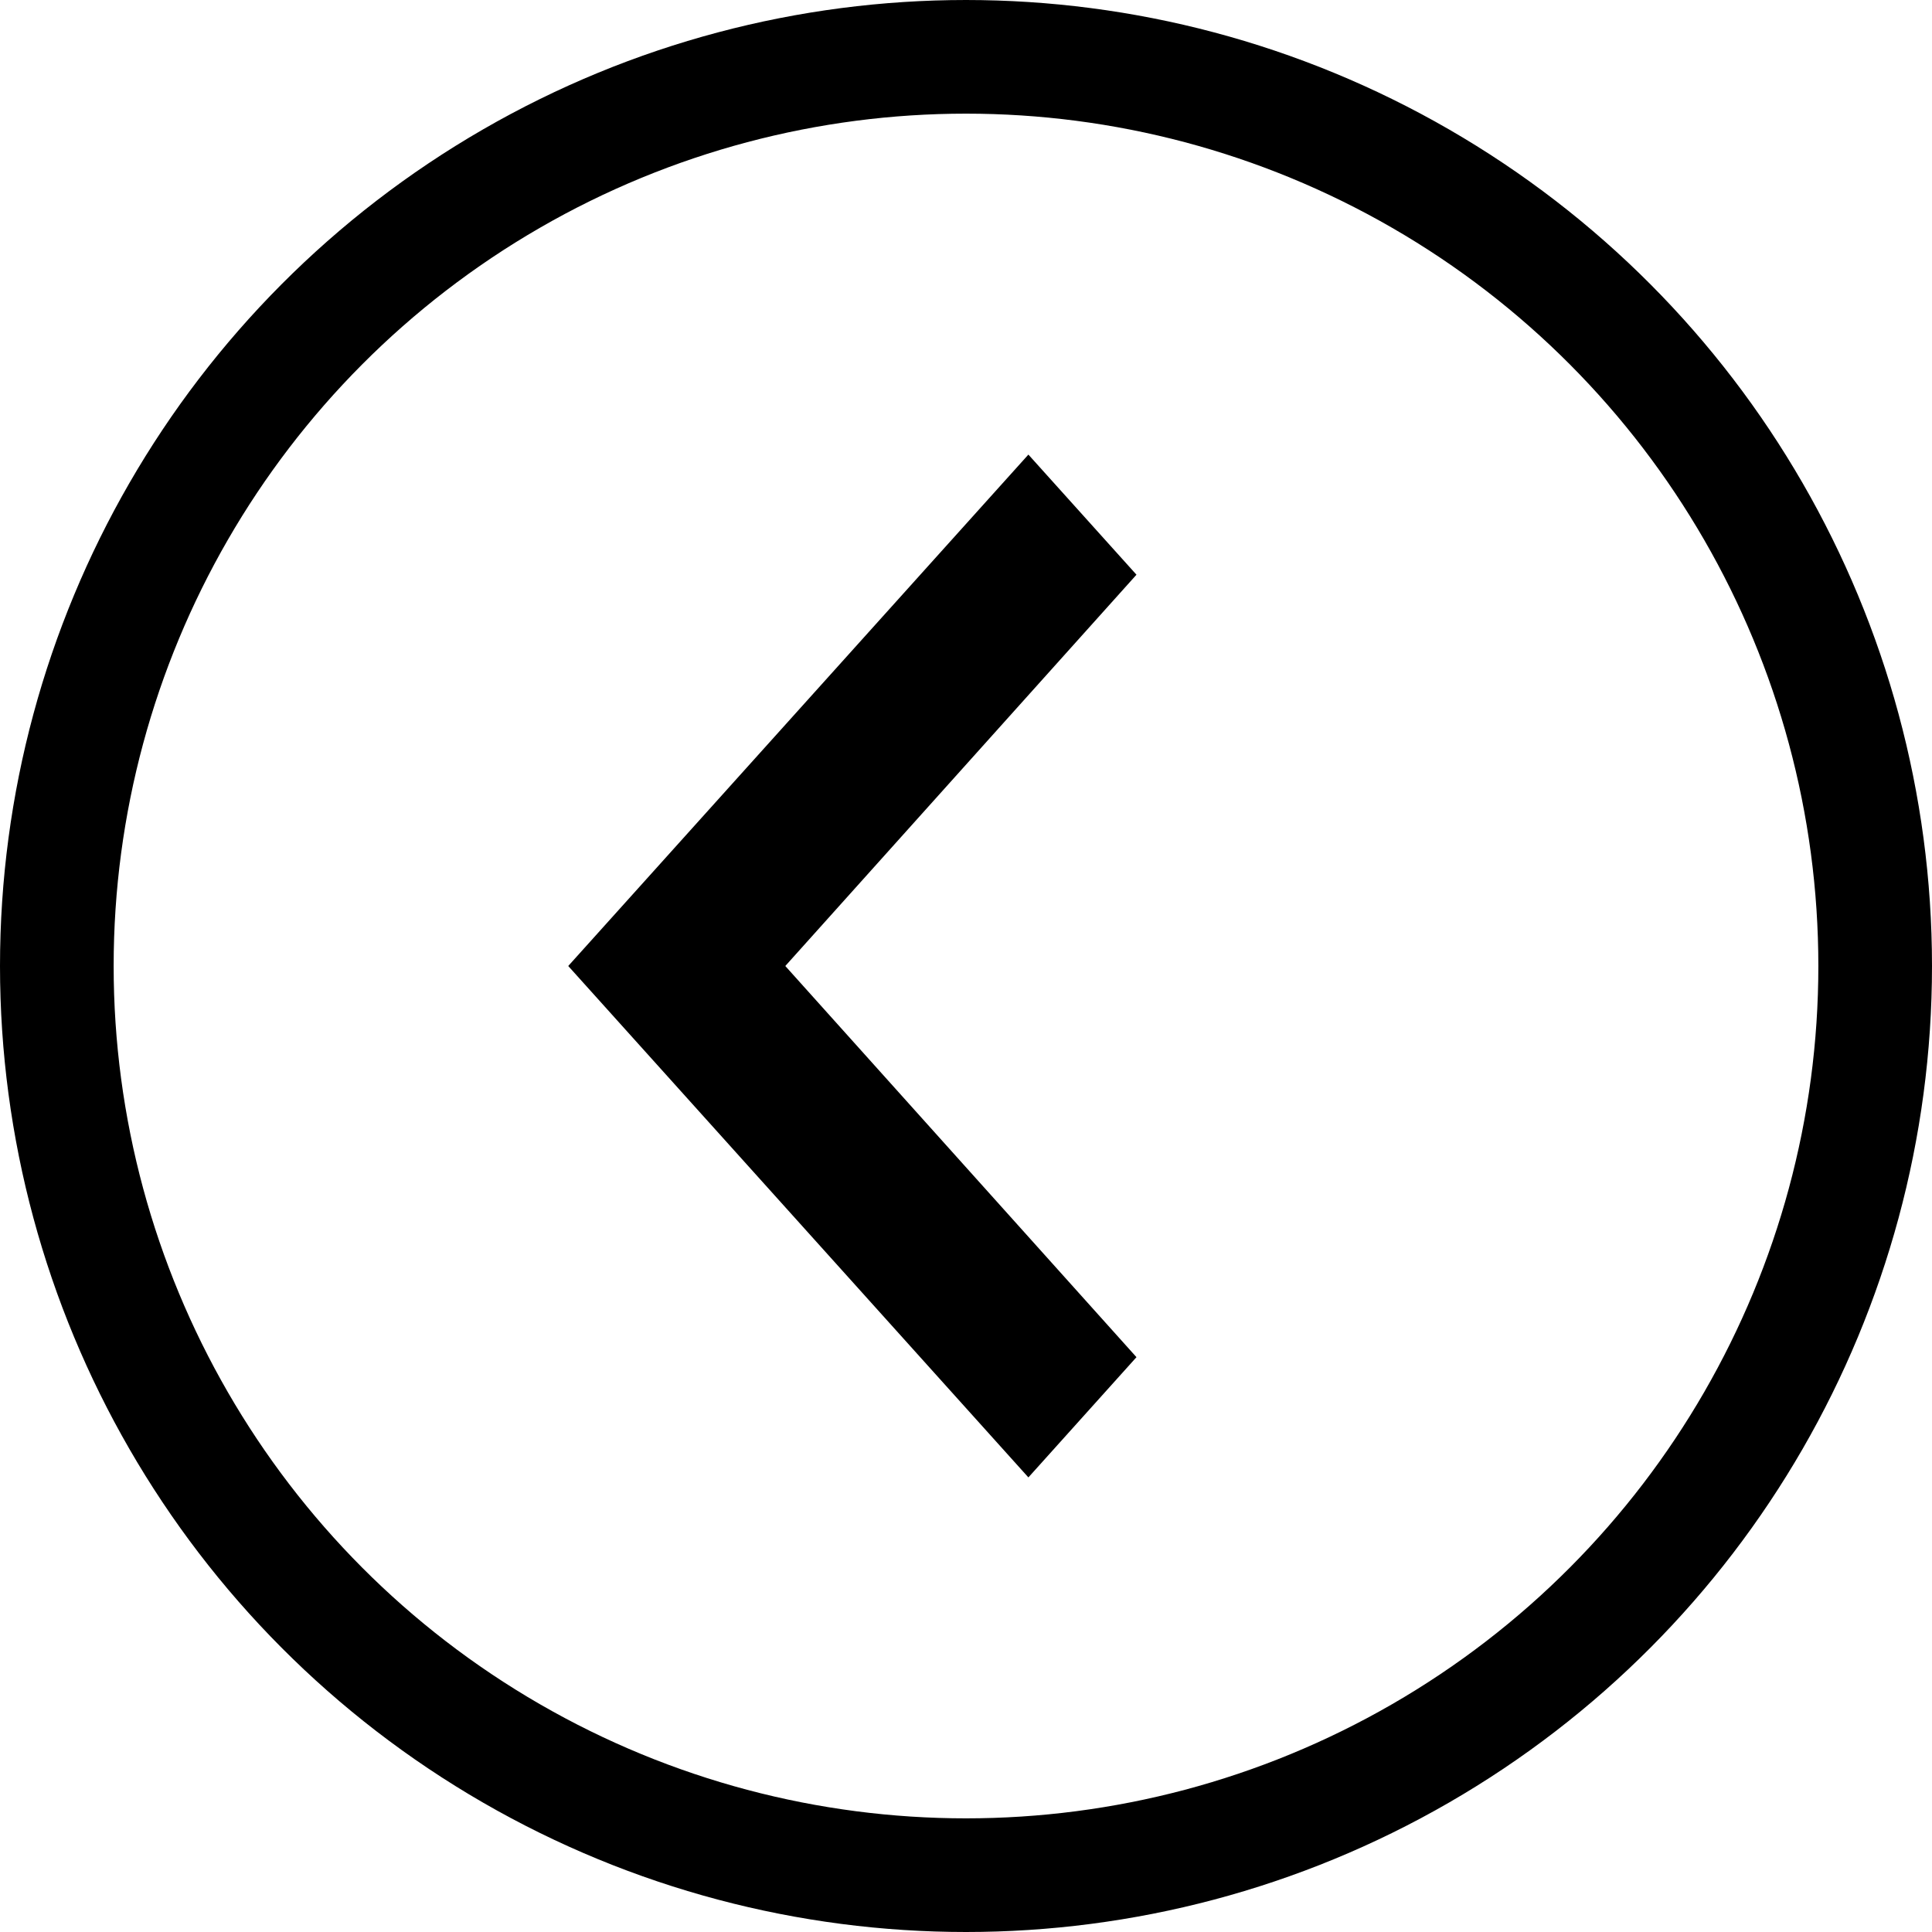 <svg width="17" height="17" viewBox="0 0 17 17" xmlns="http://www.w3.org/2000/svg" xmlns:xlink="http://www.w3.org/1999/xlink"><title>Go Back</title><defs><path id="a" d="M5.951 4L5 5.058 8.09 8.5 5 11.943 5.951 13 10 8.5z"/></defs><g fill="none" fill-rule="evenodd"><use fill="#000" transform="rotate(-180 7.5 8.5)" xlink:href="#a"/><circle stroke="#000" cx="8.5" cy="8.5" r="8"/></g></svg>